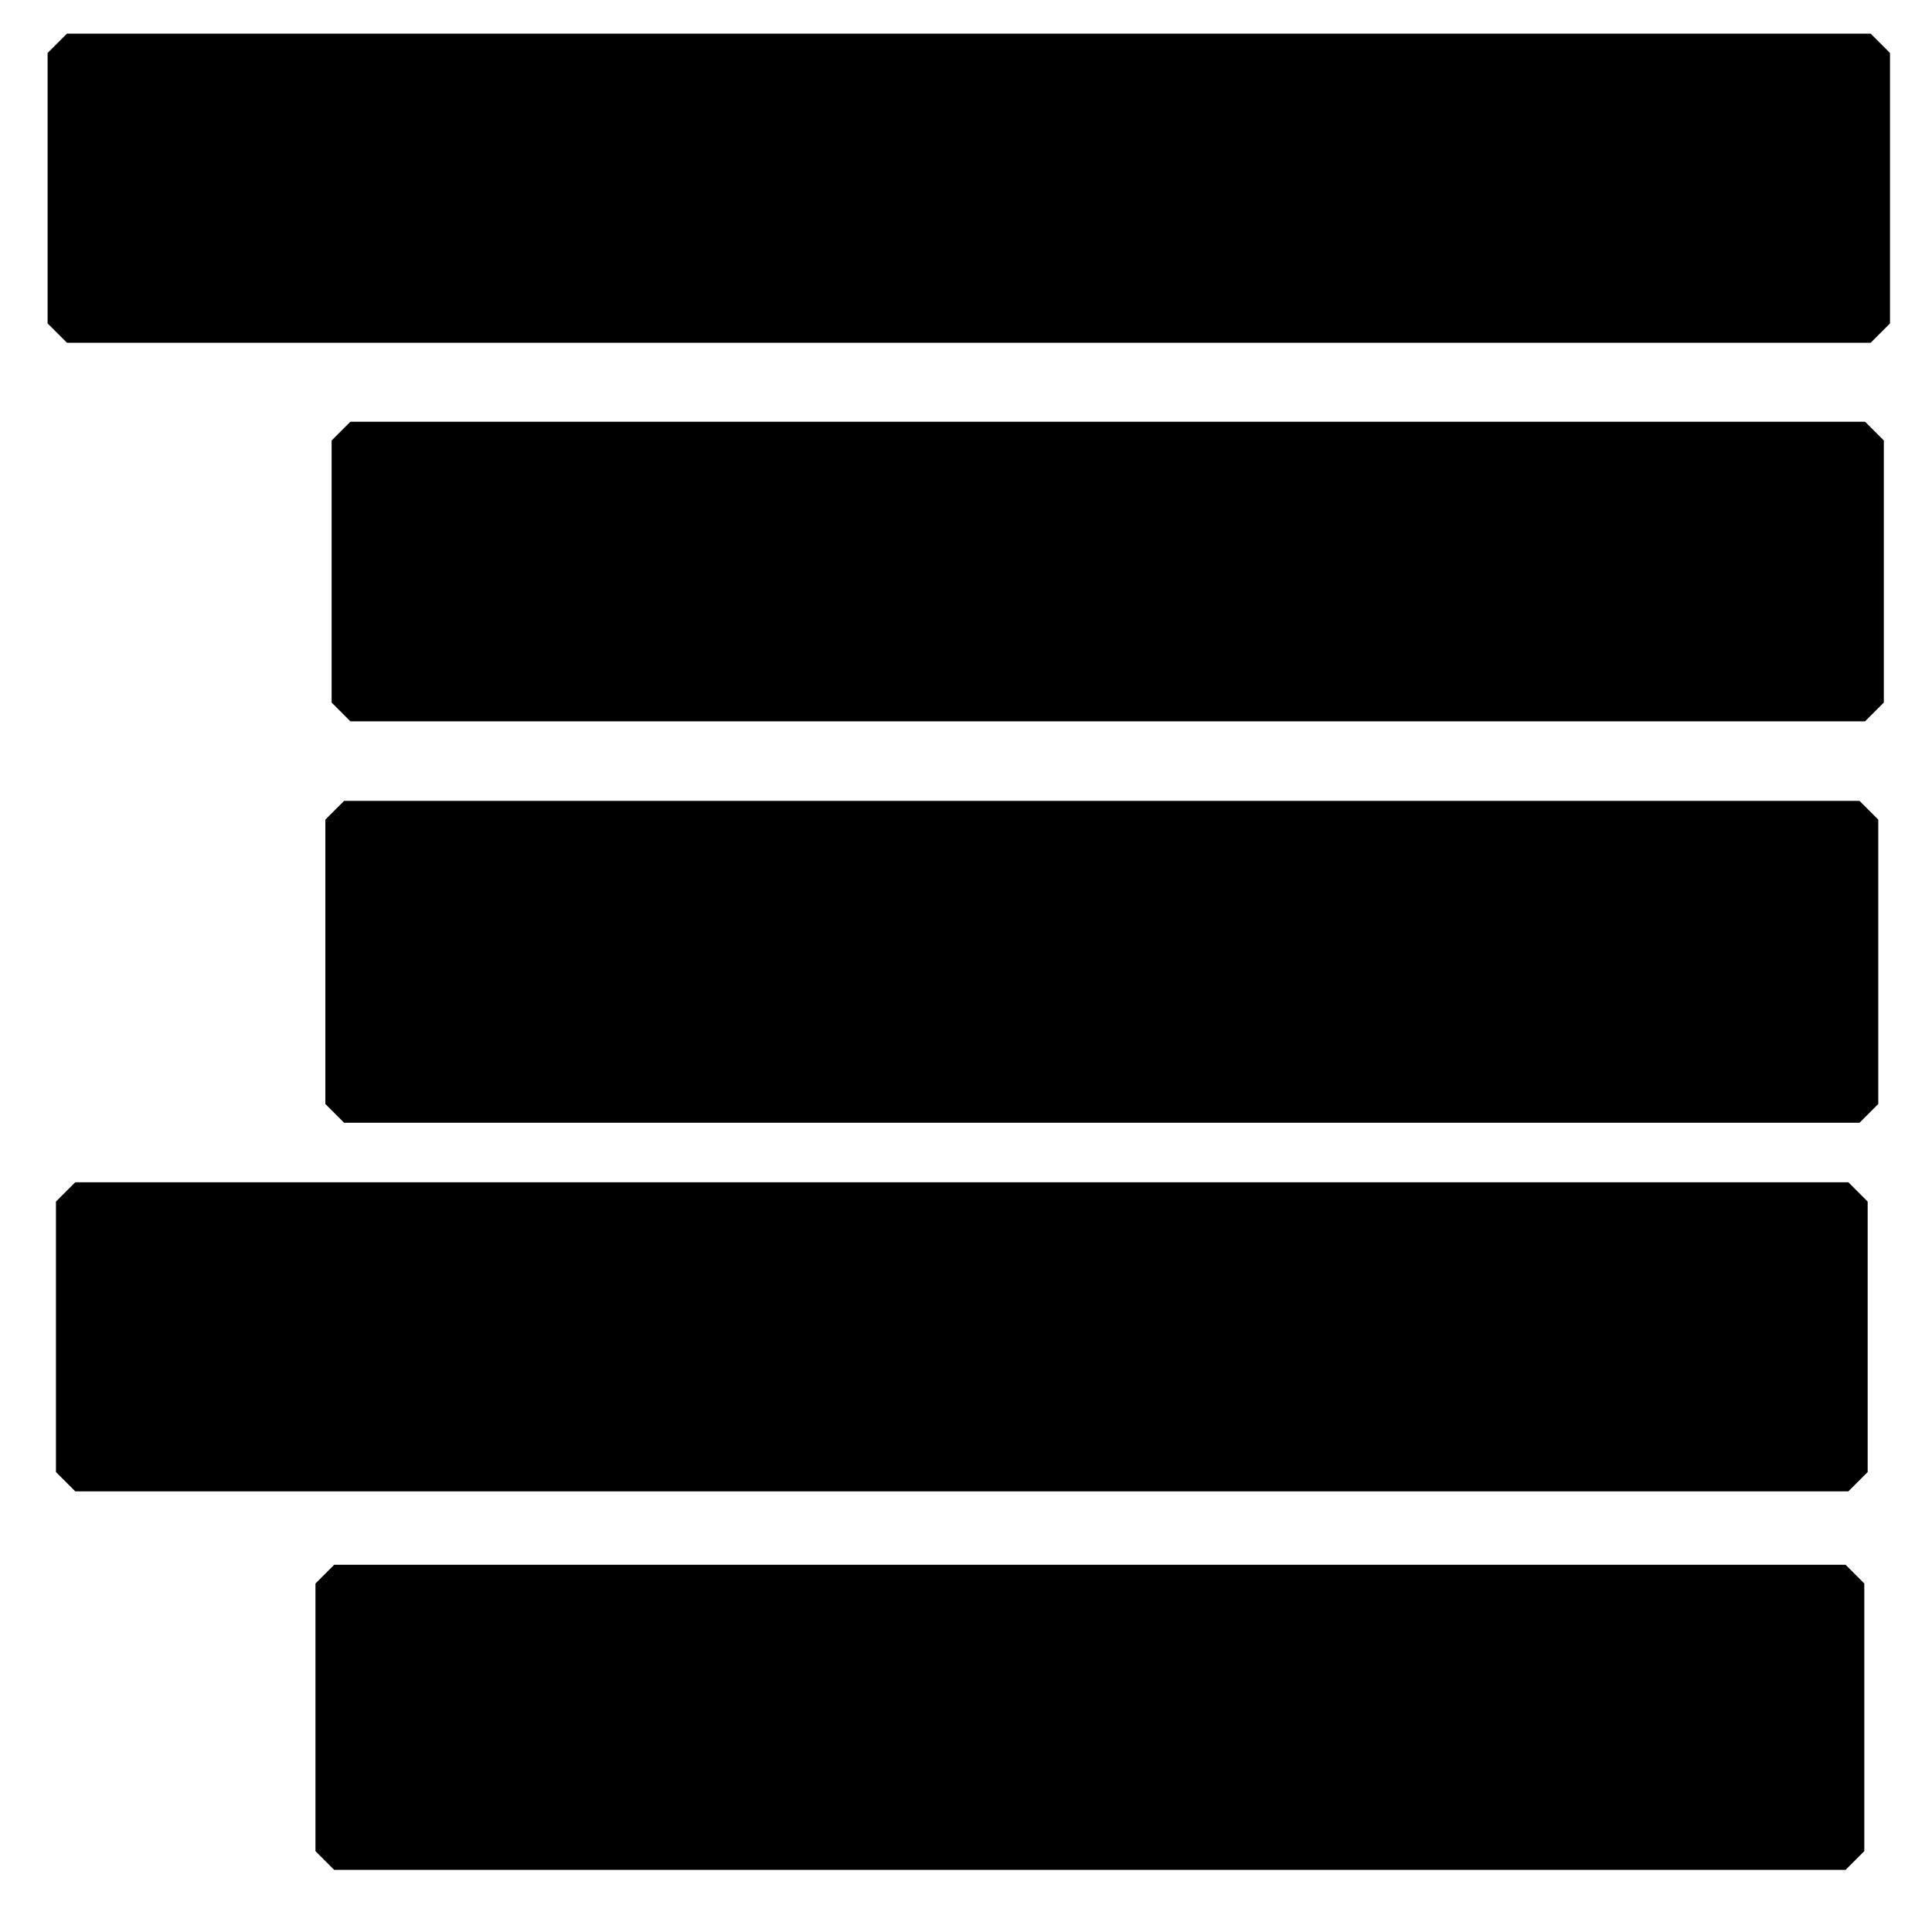 <?xml version="1.0" encoding="UTF-8" standalone="no"?>
<svg
   xmlns:dc="http://purl.org/dc/elements/1.1/"
   xmlns:cc="http://creativecommons.org/ns#"
   xmlns:rdf="http://www.w3.org/1999/02/22-rdf-syntax-ns#"
   xmlns:svg="http://www.w3.org/2000/svg"
   xmlns="http://www.w3.org/2000/svg"
   xmlns:sodipodi="http://sodipodi.sourceforge.net/DTD/sodipodi-0.dtd"
   xmlns:inkscape="http://www.inkscape.org/namespaces/inkscape"
   viewBox="0 0 50 50"
   version="1.1"
   id="svg4568"
   sodipodi:docname="hierarchy.svg"
   inkscape:version="0.92.3 (2405546, 2018-03-11)">
  <defs
     id="defs4572" />
  <sodipodi:namedview
     pagecolor="#ffffff"
     bordercolor="#666666"
     borderopacity="1"
     objecttolerance="10"
     gridtolerance="10"
     guidetolerance="10"
     inkscape:pageopacity="0"
     inkscape:pageshadow="2"
     inkscape:window-width="1918"
     inkscape:window-height="900"
     id="namedview4570"
     showgrid="false"
     inkscape:zoom="13.86"
     inkscape:cx="25"
     inkscape:cy="25"
     inkscape:window-x="0"
     inkscape:window-y="0"
     inkscape:window-maximized="1"
     inkscape:current-layer="svg4568" />
  <rect
     style="opacity:1;fill:#000000;fill-opacity:1;stroke:#000000;stroke-width:1;stroke-linecap:butt;stroke-linejoin:bevel;stroke-miterlimit:4;stroke-dasharray:none;stroke-dashoffset:0"
     id="rect4586"
     width="46.681"
     height="6.999"
     x="1.732"
     y="1.371" />
  <rect
     style="opacity:1;fill:#000000;fill-opacity:1;stroke:#000000;stroke-width:0.971;stroke-linecap:butt;stroke-linejoin:bevel;stroke-miterlimit:4;stroke-dasharray:none;stroke-dashoffset:0"
     id="rect4588"
     width="39.2"
     height="6.782"
     x="9.068"
     y="11.4" />
  <rect
     style="opacity:1;fill:#000000;fill-opacity:1;stroke:#000000;stroke-width:0.971;stroke-linecap:butt;stroke-linejoin:bevel;stroke-miterlimit:4;stroke-dasharray:none;stroke-dashoffset:0"
     id="rect4594"
     width="39.219"
     height="7.359"
     x="8.905"
     y="21.212" />
  <rect
     style="opacity:1;fill:#000000;fill-opacity:1;stroke:#000000;stroke-width:1;stroke-linecap:butt;stroke-linejoin:bevel;stroke-miterlimit:4;stroke-dasharray:none;stroke-dashoffset:0"
     id="rect4612"
     width="45.887"
     height="6.999"
     x="1.948"
     y="31.097" />
  <rect
     style="opacity:1;fill:#000000;fill-opacity:1;stroke:#000000;stroke-width:0.97;stroke-linecap:butt;stroke-linejoin:bevel;stroke-miterlimit:4;stroke-dasharray:none;stroke-dashoffset:0"
     id="rect4616"
     width="39.114"
     height="6.926"
     x="8.649"
     y="40.981" />
</svg>
